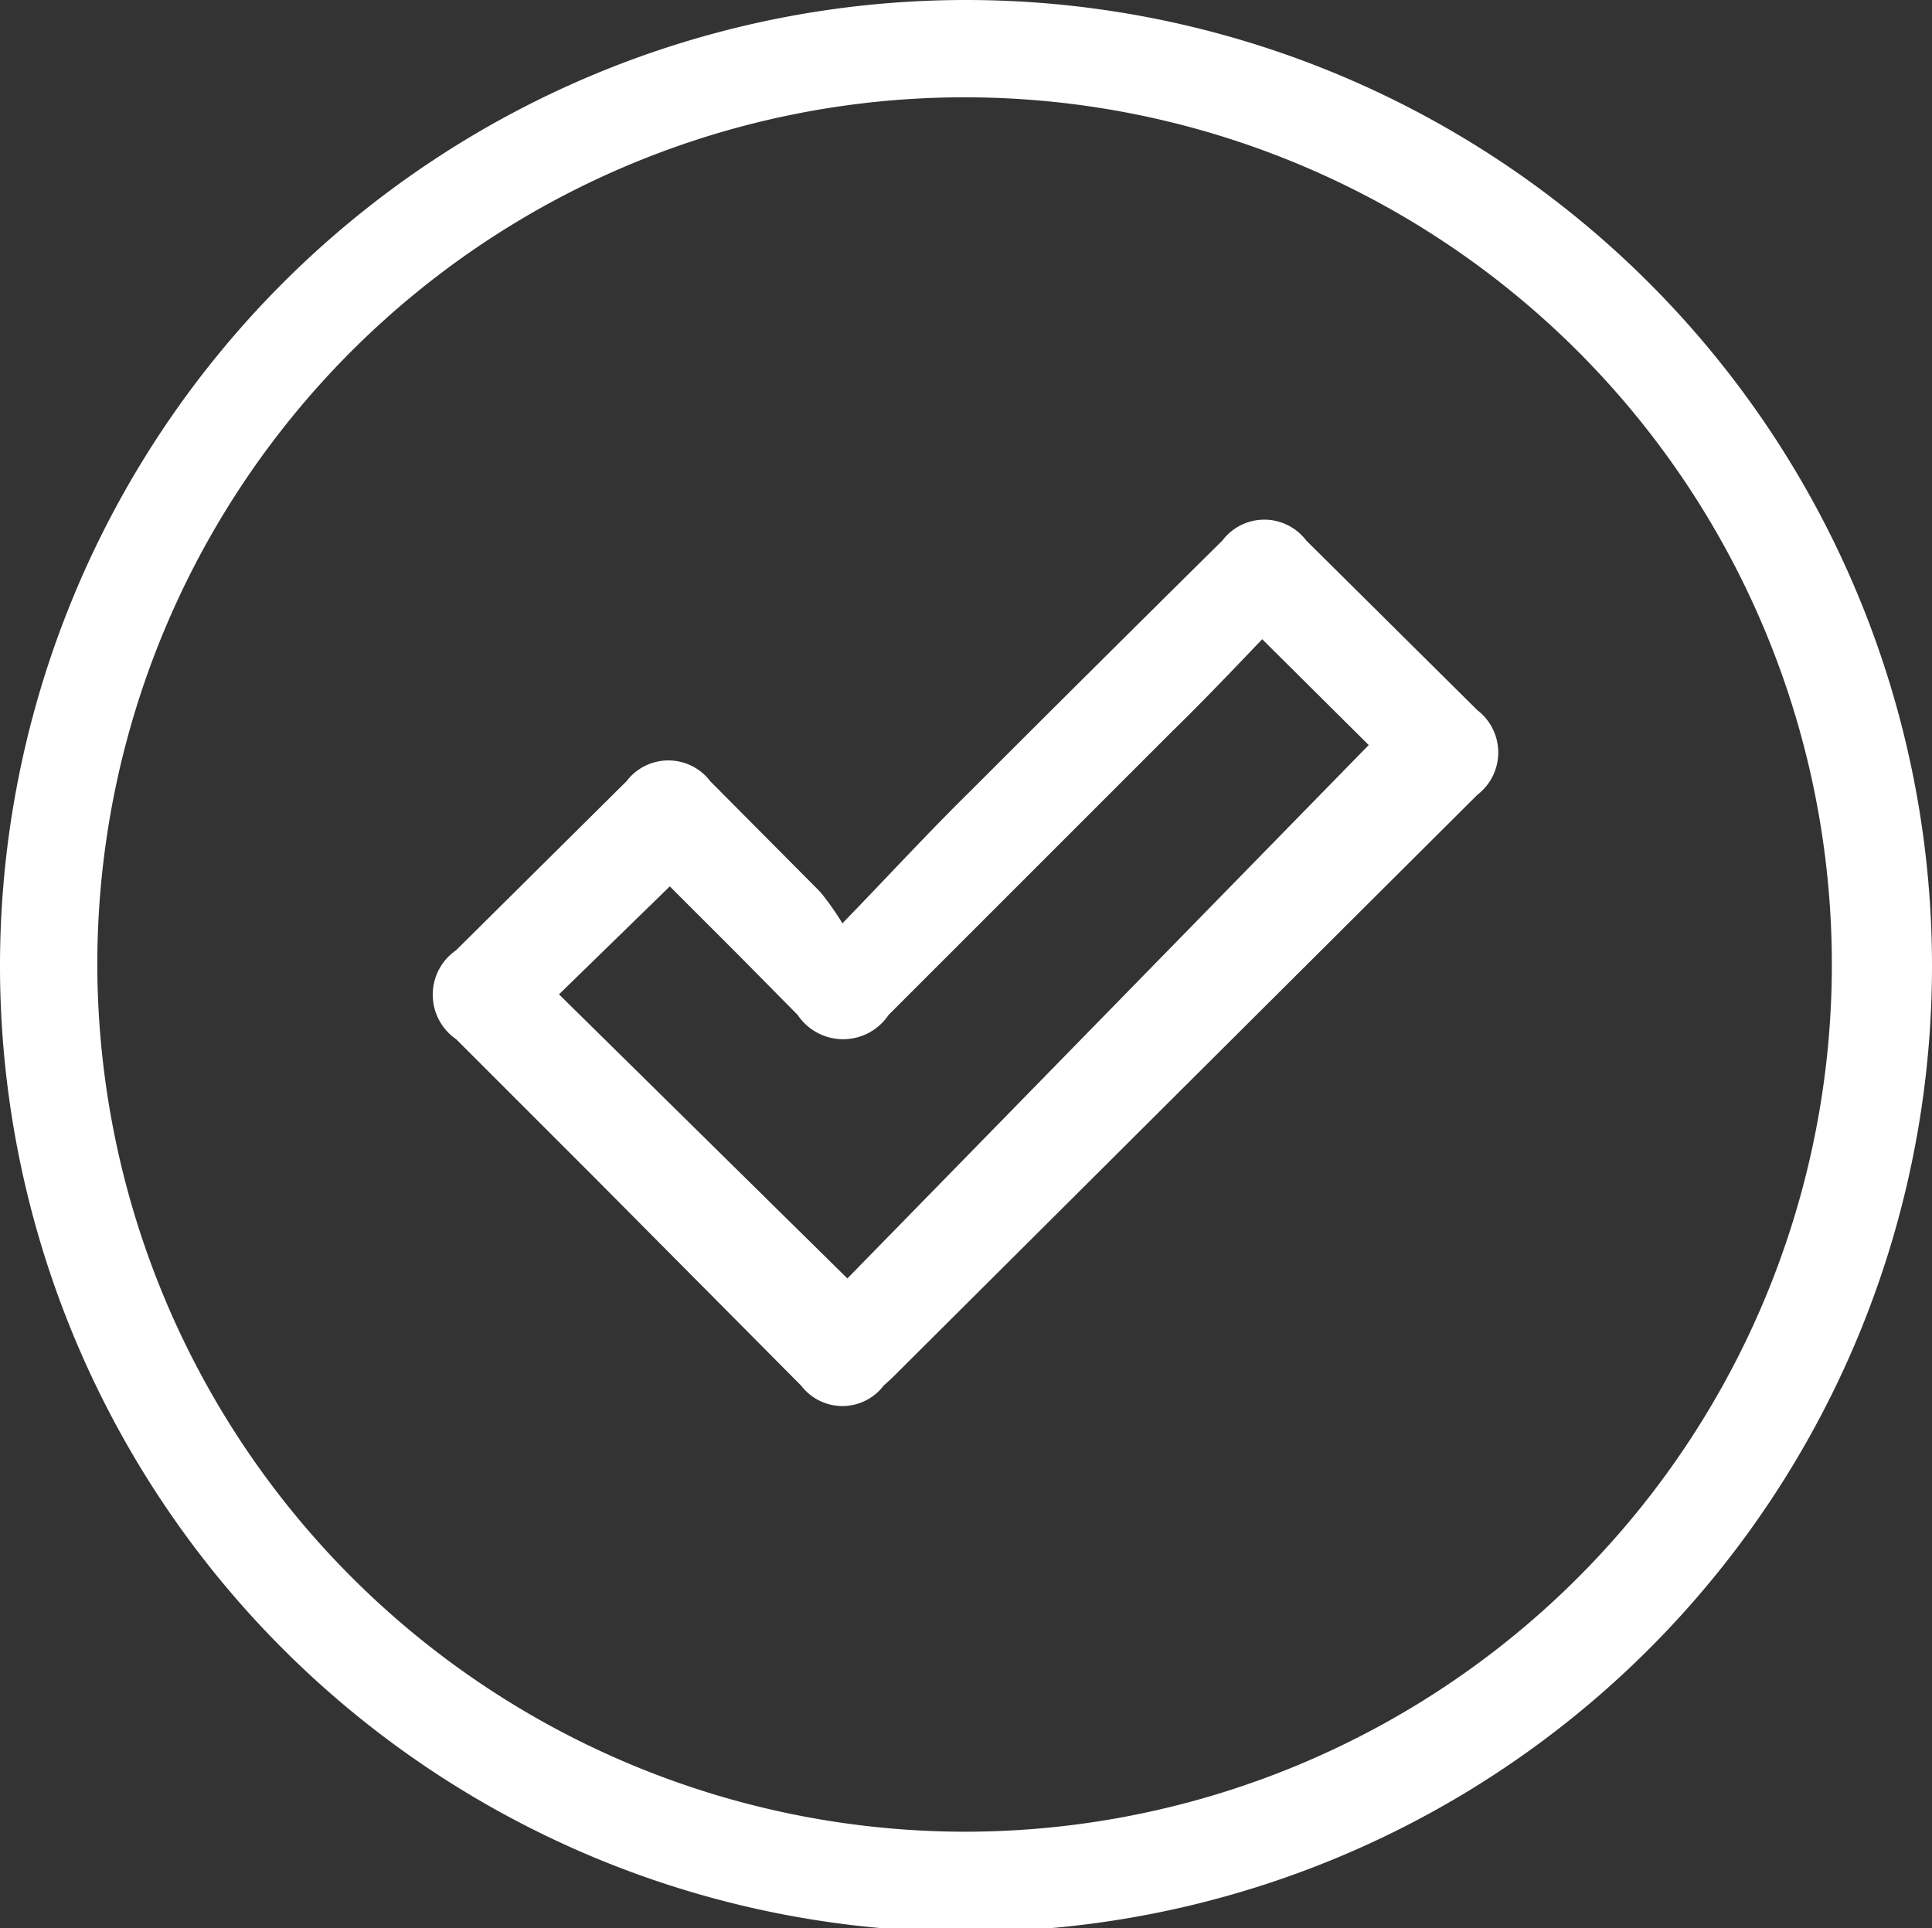<svg xmlns="http://www.w3.org/2000/svg" viewBox="0 0 27.2 27.15"><rect x="0" y="0" width="27.2" height="27.15" fill="#333333" stroke="none"/><defs><style>.cls-1{fill:#fff;}</style></defs><title>2-4</title><g id="图层_2" data-name="图层 2"><g id="图层_1-2" data-name="图层 1"><path class="cls-1" d="M27.2,13.59A13.6,13.6,0,1,1,13.61,0,13.6,13.6,0,0,1,27.2,13.59ZM13.58,25.79A12.21,12.21,0,1,0,1.37,13.58,12.23,12.23,0,0,0,13.58,25.79Z"/><path class="cls-1" d="M11.86,13c.65-.67,1.21-1.28,1.8-1.86q1.77-1.77,3.55-3.53a.74.74,0,0,1,1.18,0L20.8,10a.75.75,0,0,1,0,1.19L12.56,19.4l-.12.11a.73.73,0,0,1-1.16,0L8.42,16.63l-2-2a.76.76,0,0,1,0-1.25L8.82,11A.74.74,0,0,1,10,11l1.55,1.56A3.94,3.94,0,0,1,11.86,13Zm5.91-4c-.42.44-.83.87-1.26,1.29l-4,4a.77.77,0,0,1-1.28,0l-.8-.81-1-1L7.87,14l4.06,4,7.34-7.51Z"/></g></g></svg>